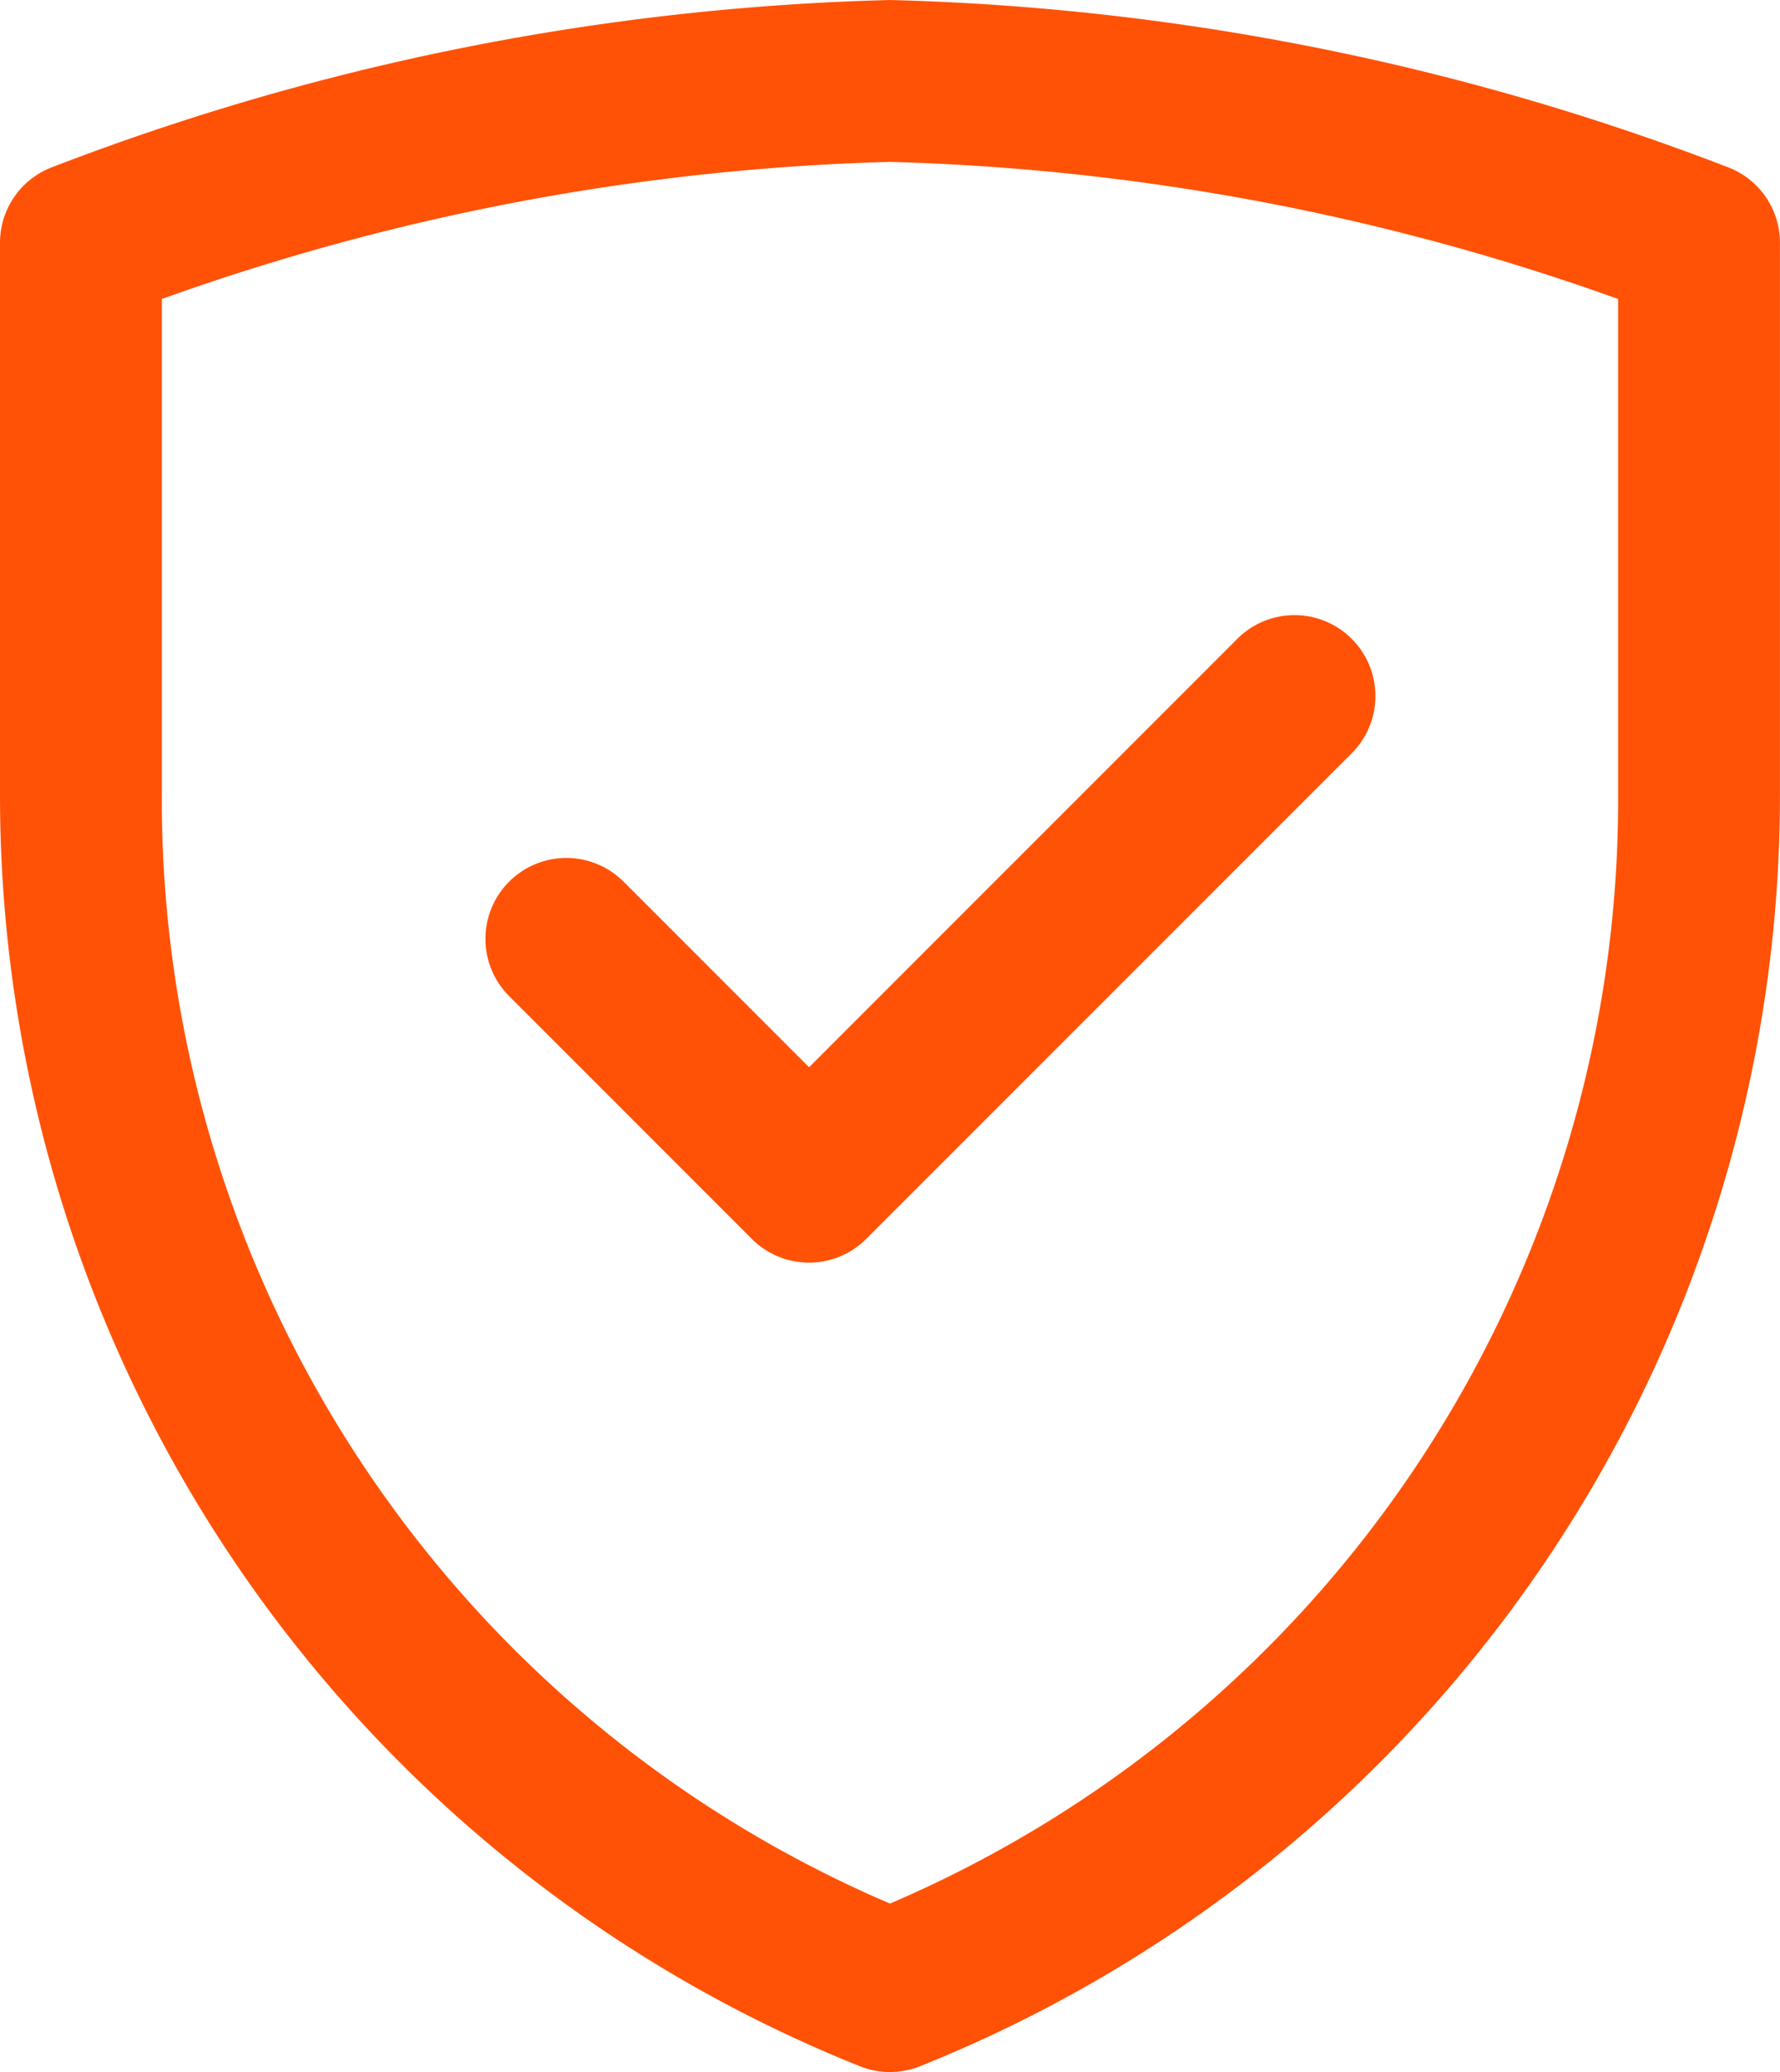 <svg xmlns="http://www.w3.org/2000/svg" width="39.687" height="46.181" viewBox="0 0 39.687 46.181">
  <g id="escudo_1_" data-name="escudo (1)" transform="translate(-36)">
    <path id="Caminho_3358" data-name="Caminho 3358" d="M55.843,46.181a1.805,1.805,0,0,1-.68-.133A30.506,30.506,0,0,1,36,17.726V5.412a1.8,1.8,0,0,1,1.122-1.67A55.855,55.855,0,0,1,55.843,0,55.855,55.855,0,0,1,74.564,3.742a1.8,1.8,0,0,1,1.122,1.67V17.726A30.516,30.516,0,0,1,56.521,46.048a1.8,1.8,0,0,1-.678.132ZM39.608,6.664V17.726a26.763,26.763,0,0,0,16.235,24.7,26.763,26.763,0,0,0,16.235-24.7V6.664A52.224,52.224,0,0,0,55.843,3.608,52.218,52.218,0,0,0,39.608,6.664Z" transform="translate(0 0)" fill="#ff5207"/>
    <path id="Caminho_3359" data-name="Caminho 3359" d="M163.215,166.431a1.8,1.8,0,0,1-1.276-.528l-5.412-5.412a1.8,1.8,0,1,1,2.551-2.551l4.136,4.136,9.548-9.548a1.8,1.8,0,0,1,2.551,2.551L164.49,165.9A1.8,1.8,0,0,1,163.215,166.431Z" transform="translate(-109.175 -138.29)" fill="#ff5207"/>
  </g>
</svg>
